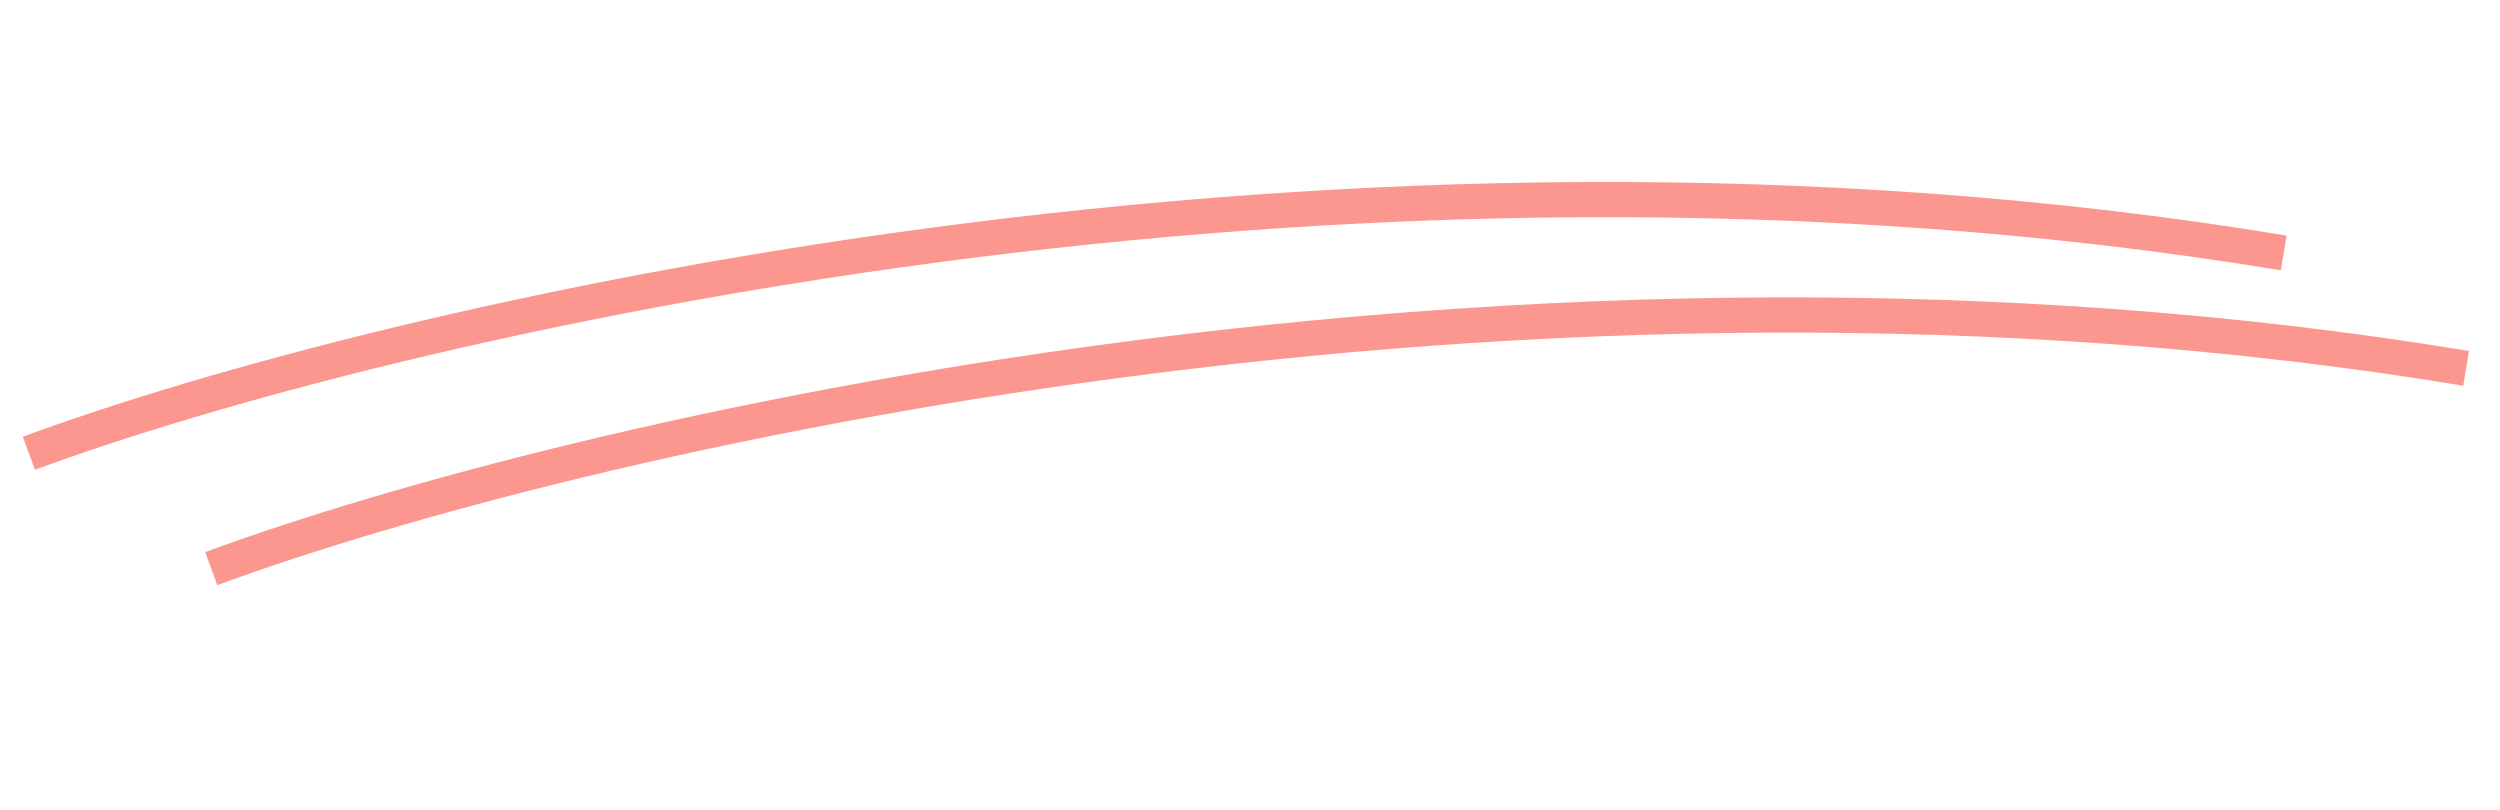 <?xml version="1.0" encoding="UTF-8"?> <svg xmlns="http://www.w3.org/2000/svg" width="71" height="23" viewBox="0 0 71 23" fill="none"> <path d="M0.82 12.872C10.978 9.123 38.007 2.737 64.858 7.184" stroke="#FC9790"></path> <path d="M5.999 16.149C16.158 12.4 43.187 6.015 70.038 10.461" stroke="#FC9790"></path> </svg> 